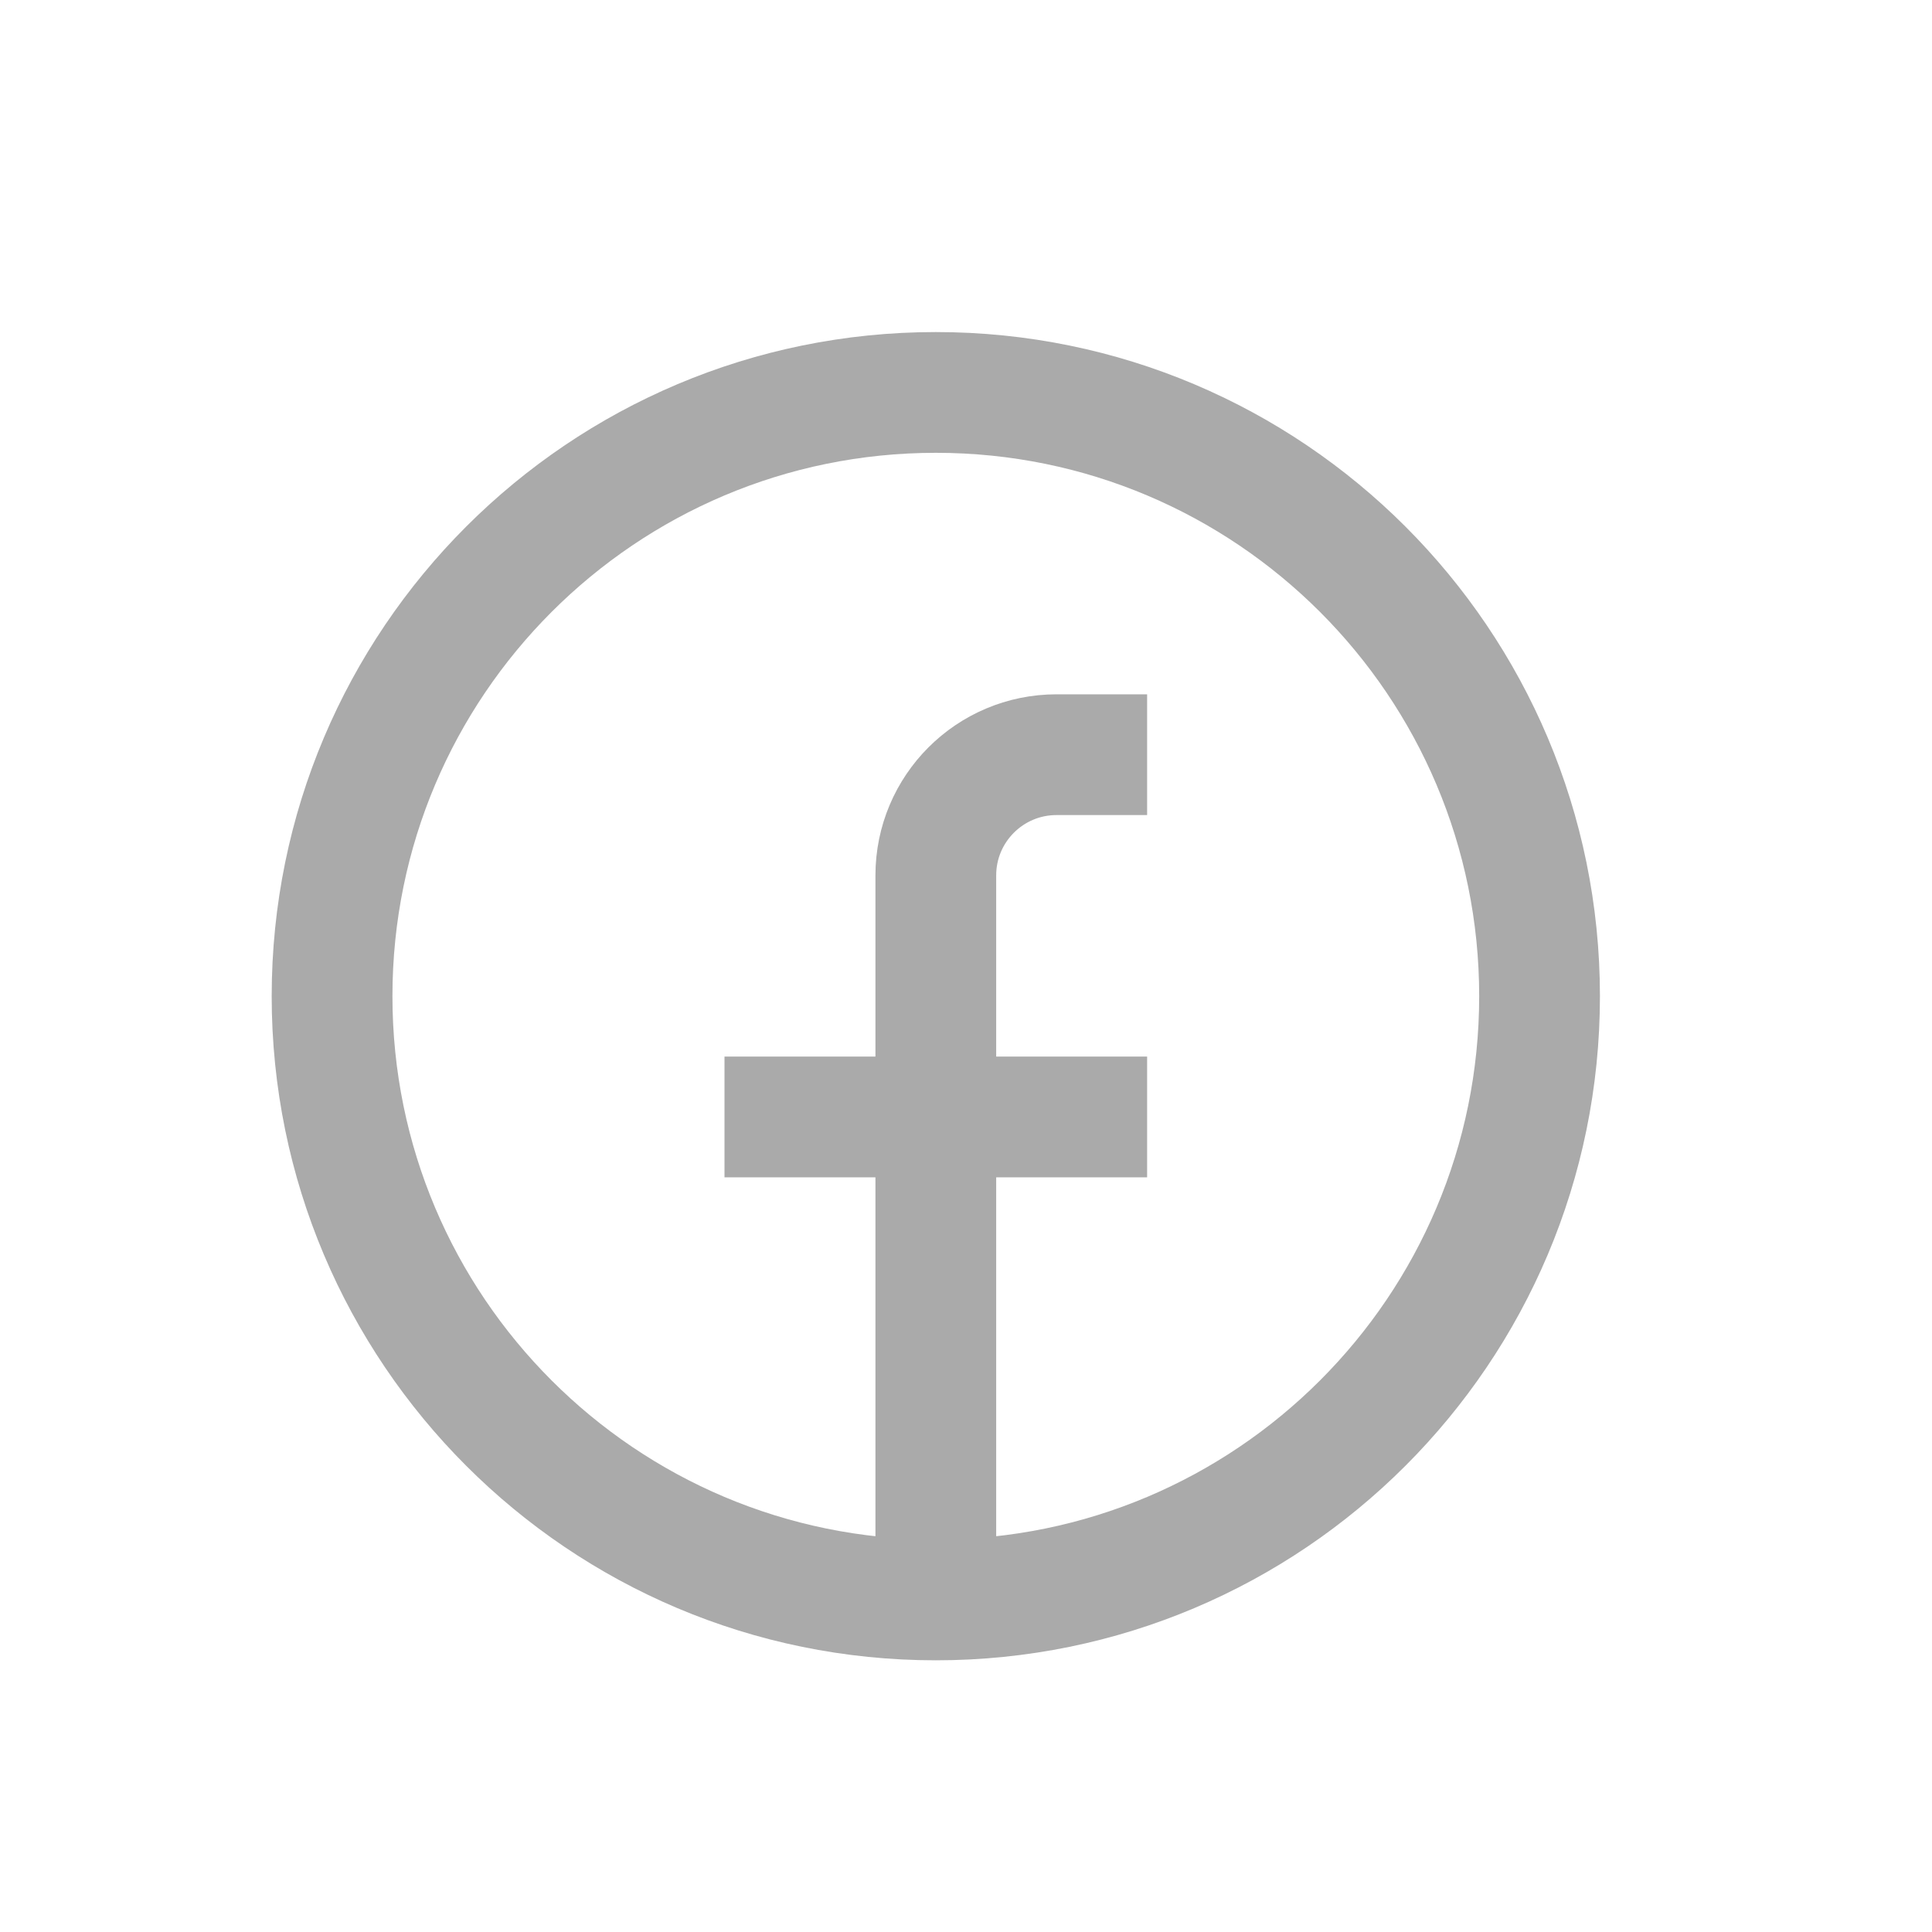 <svg width="32" height="32" viewBox="0 0 32 32" fill="none" xmlns="http://www.w3.org/2000/svg">
<path d="M15.5 26.5C9.977 26.5 5.5 22.023 5.5 16.5C5.5 10.977 9.977 6.5 15.5 6.5C21.023 6.5 25.5 10.977 25.5 16.5C25.5 22.023 21.023 26.5 15.5 26.5ZM15.5 26.5V14.5C15.5 13.395 16.395 12.5 17.5 12.5H19M12 18.5H19" stroke="#AAAAAA" stroke-width="2"/>
</svg>
